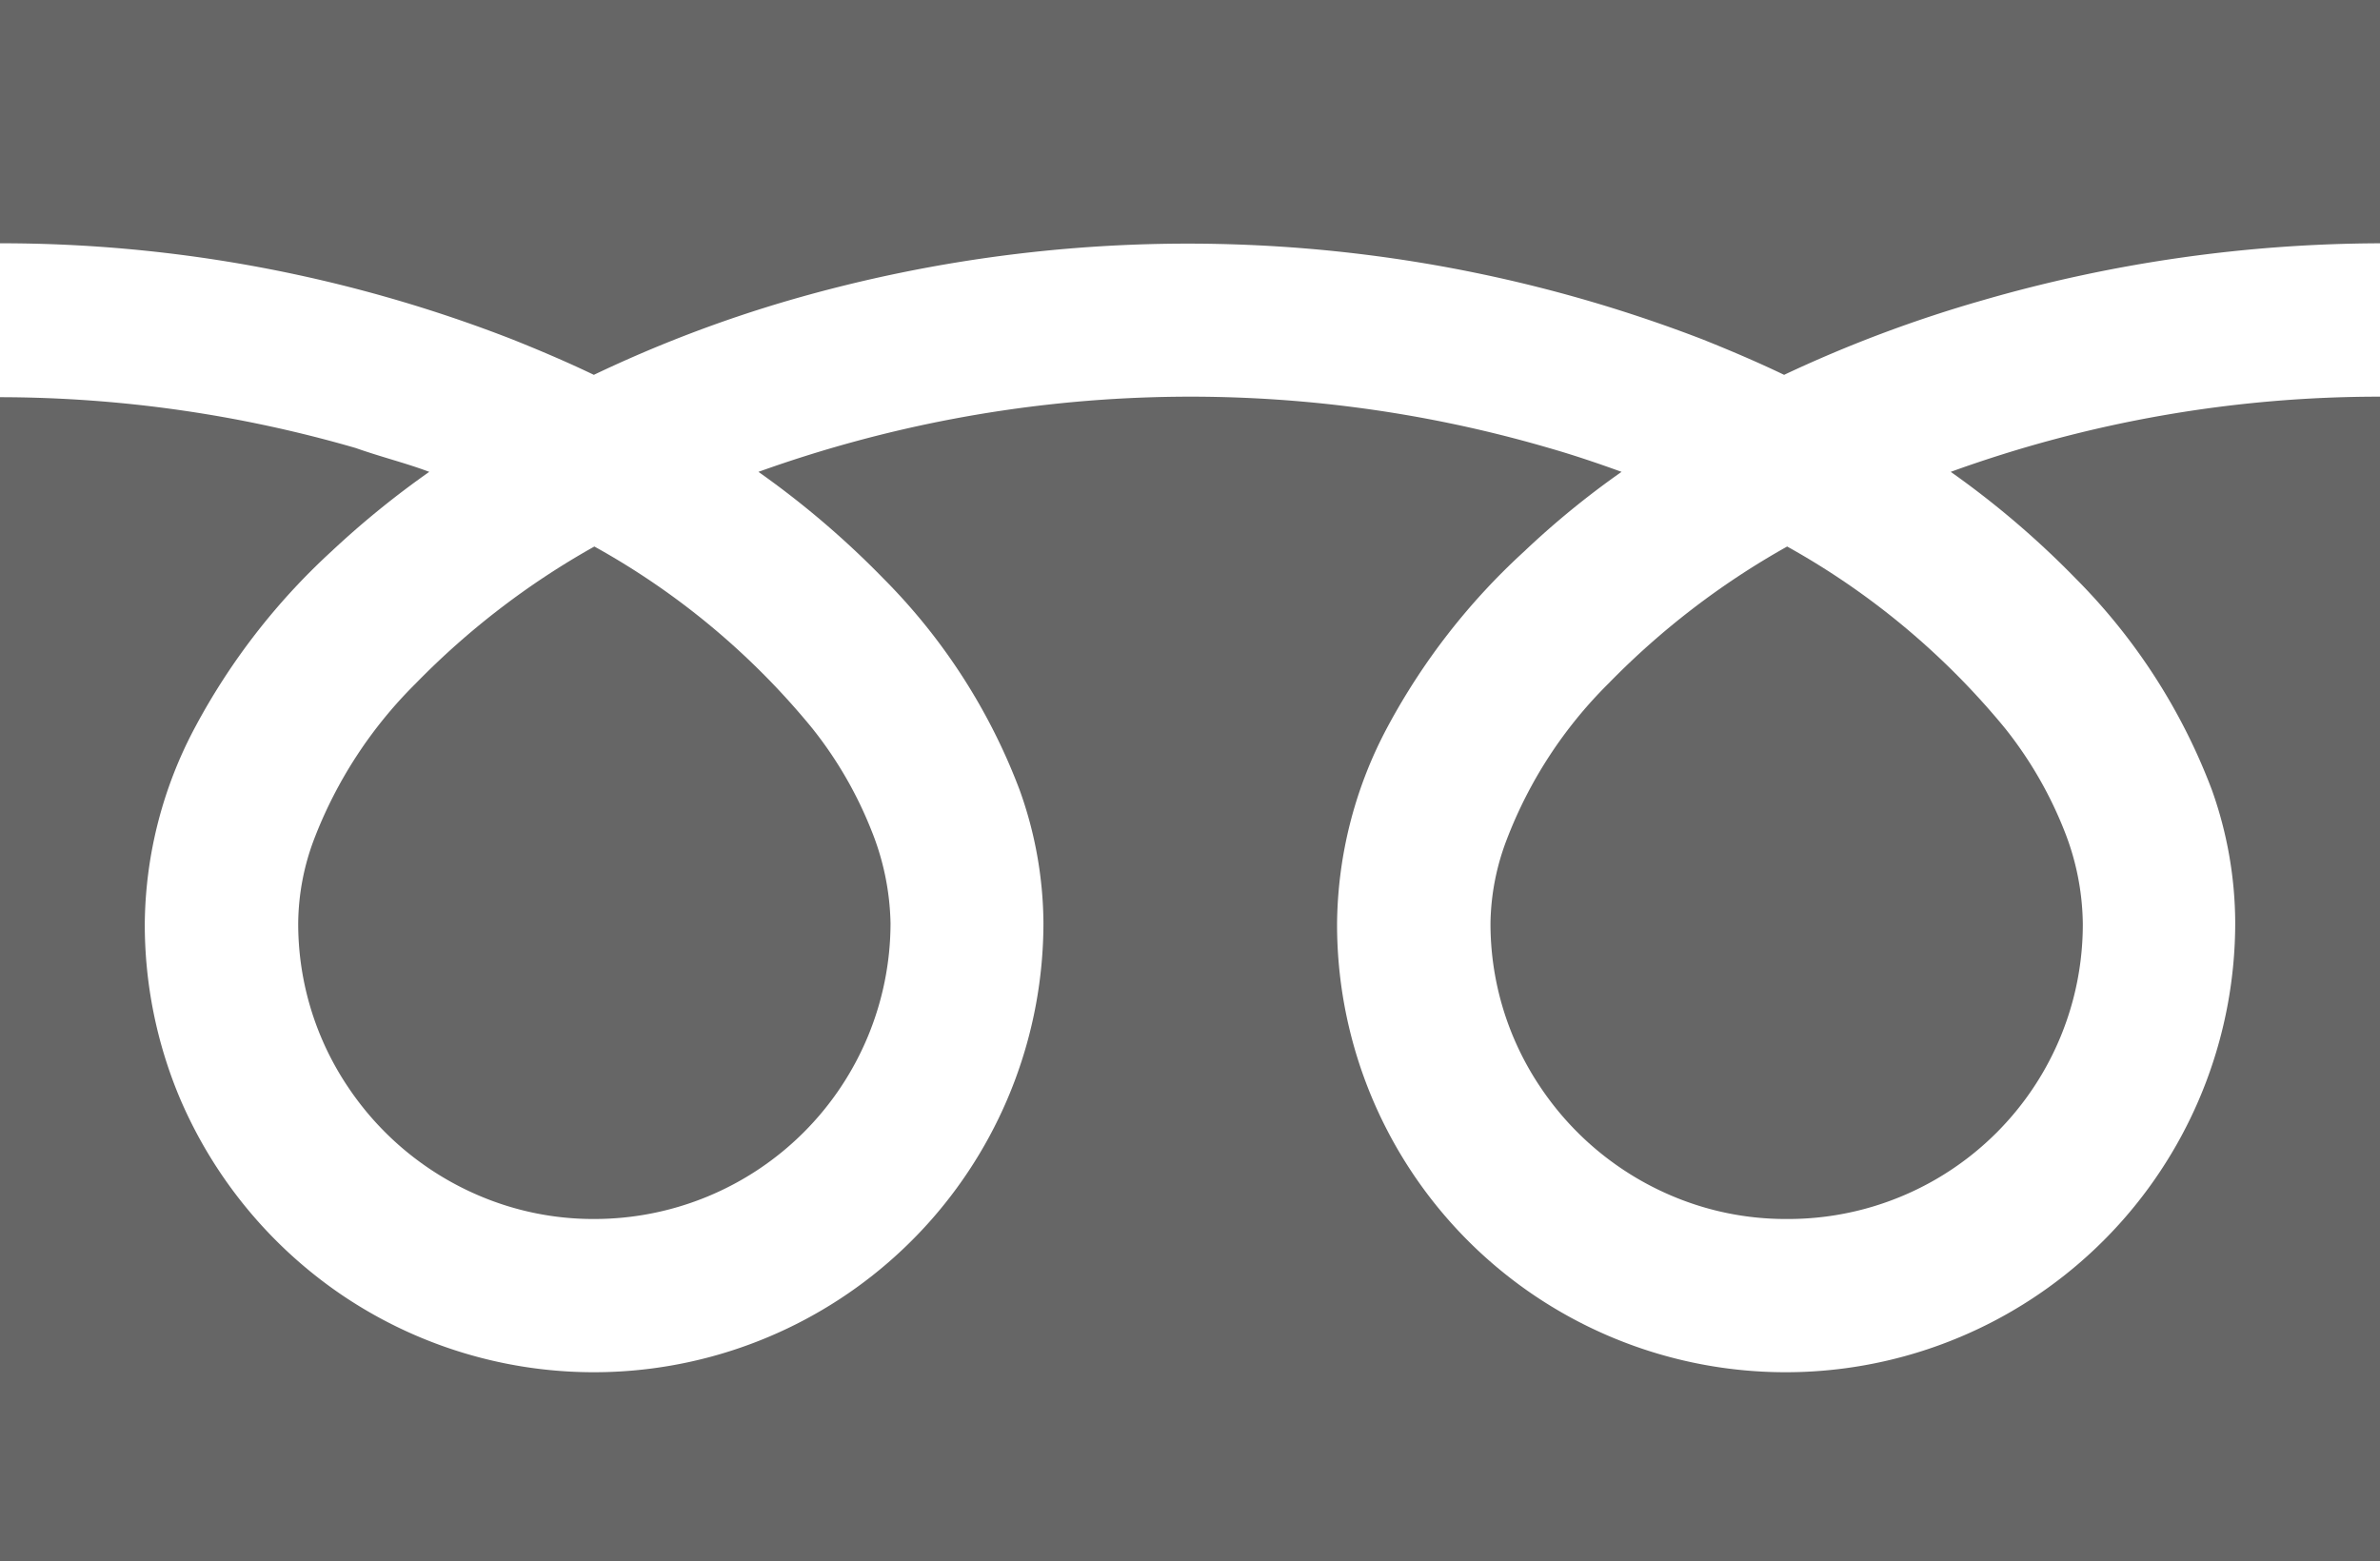 <svg xmlns="http://www.w3.org/2000/svg" viewBox="0 0 46.85 30.74"><defs><style>.cls-1{fill:#666;}</style></defs><g id="レイヤー_2" data-name="レイヤー 2"><g id="content"><path class="cls-1" d="M0,0V4.79A27.71,27.71,0,0,1,10.08,6.68c.55.22,1.09.45,1.61.7a25.43,25.43,0,0,1,3.82-1.46,28.16,28.16,0,0,1,18,.76c.55.22,1.09.45,1.61.7A25.73,25.73,0,0,1,39,5.92a28.4,28.4,0,0,1,7.88-1.13V0Z"/><path class="cls-1" d="M29.34,18.17a5.76,5.76,0,0,0,1,3.26,5.86,5.86,0,0,0,2.56,2.11,5.72,5.72,0,0,0,2.27.46A5.8,5.8,0,0,0,41,18.18a5.11,5.11,0,0,0-.37-1.84,7.85,7.85,0,0,0-1.16-2,14.94,14.94,0,0,0-4.29-3.58,15.47,15.47,0,0,0-3.52,2.7,8.7,8.7,0,0,0-2,3.07A4.77,4.77,0,0,0,29.34,18.17Z"/><path class="cls-1" d="M40.86,11.39a11.8,11.8,0,0,1,2.68,4.16A7.86,7.86,0,0,1,44,18.17a8.85,8.85,0,0,1-13.79,7.34,8.81,8.81,0,0,1-3.89-7.34,8.36,8.36,0,0,1,1-3.87A13,13,0,0,1,30,10.86a16.77,16.77,0,0,1,1.92-1.57c-.47-.17-.94-.33-1.43-.47a25.16,25.16,0,0,0-15.56.47,17.61,17.61,0,0,1,2.46,2.1,11.8,11.8,0,0,1,2.68,4.16,7.87,7.87,0,0,1,.47,2.62A8.85,8.85,0,0,1,6.75,25.51a8.91,8.91,0,0,1-3.21-3.89,8.82,8.82,0,0,1-.69-3.45,8.36,8.36,0,0,1,1-3.87,13,13,0,0,1,2.67-3.44A17.68,17.68,0,0,1,8.45,9.29C8,9.12,7.51,9,7,8.82a25.26,25.26,0,0,0-7-1V30.74H46.85V7.81A24.73,24.73,0,0,0,38.4,9.29,17.61,17.61,0,0,1,40.86,11.39Z"/><path class="cls-1" d="M5.87,18.17a5.76,5.76,0,0,0,1,3.26,5.86,5.86,0,0,0,2.56,2.11,5.72,5.72,0,0,0,2.27.46,5.83,5.83,0,0,0,5.83-5.82,5.13,5.13,0,0,0-.38-1.84,7.85,7.85,0,0,0-1.16-2,14.81,14.81,0,0,0-4.29-3.58,15.47,15.47,0,0,0-3.52,2.7,8.7,8.7,0,0,0-2,3.07A4.77,4.77,0,0,0,5.87,18.17Z"/></g></g></svg>